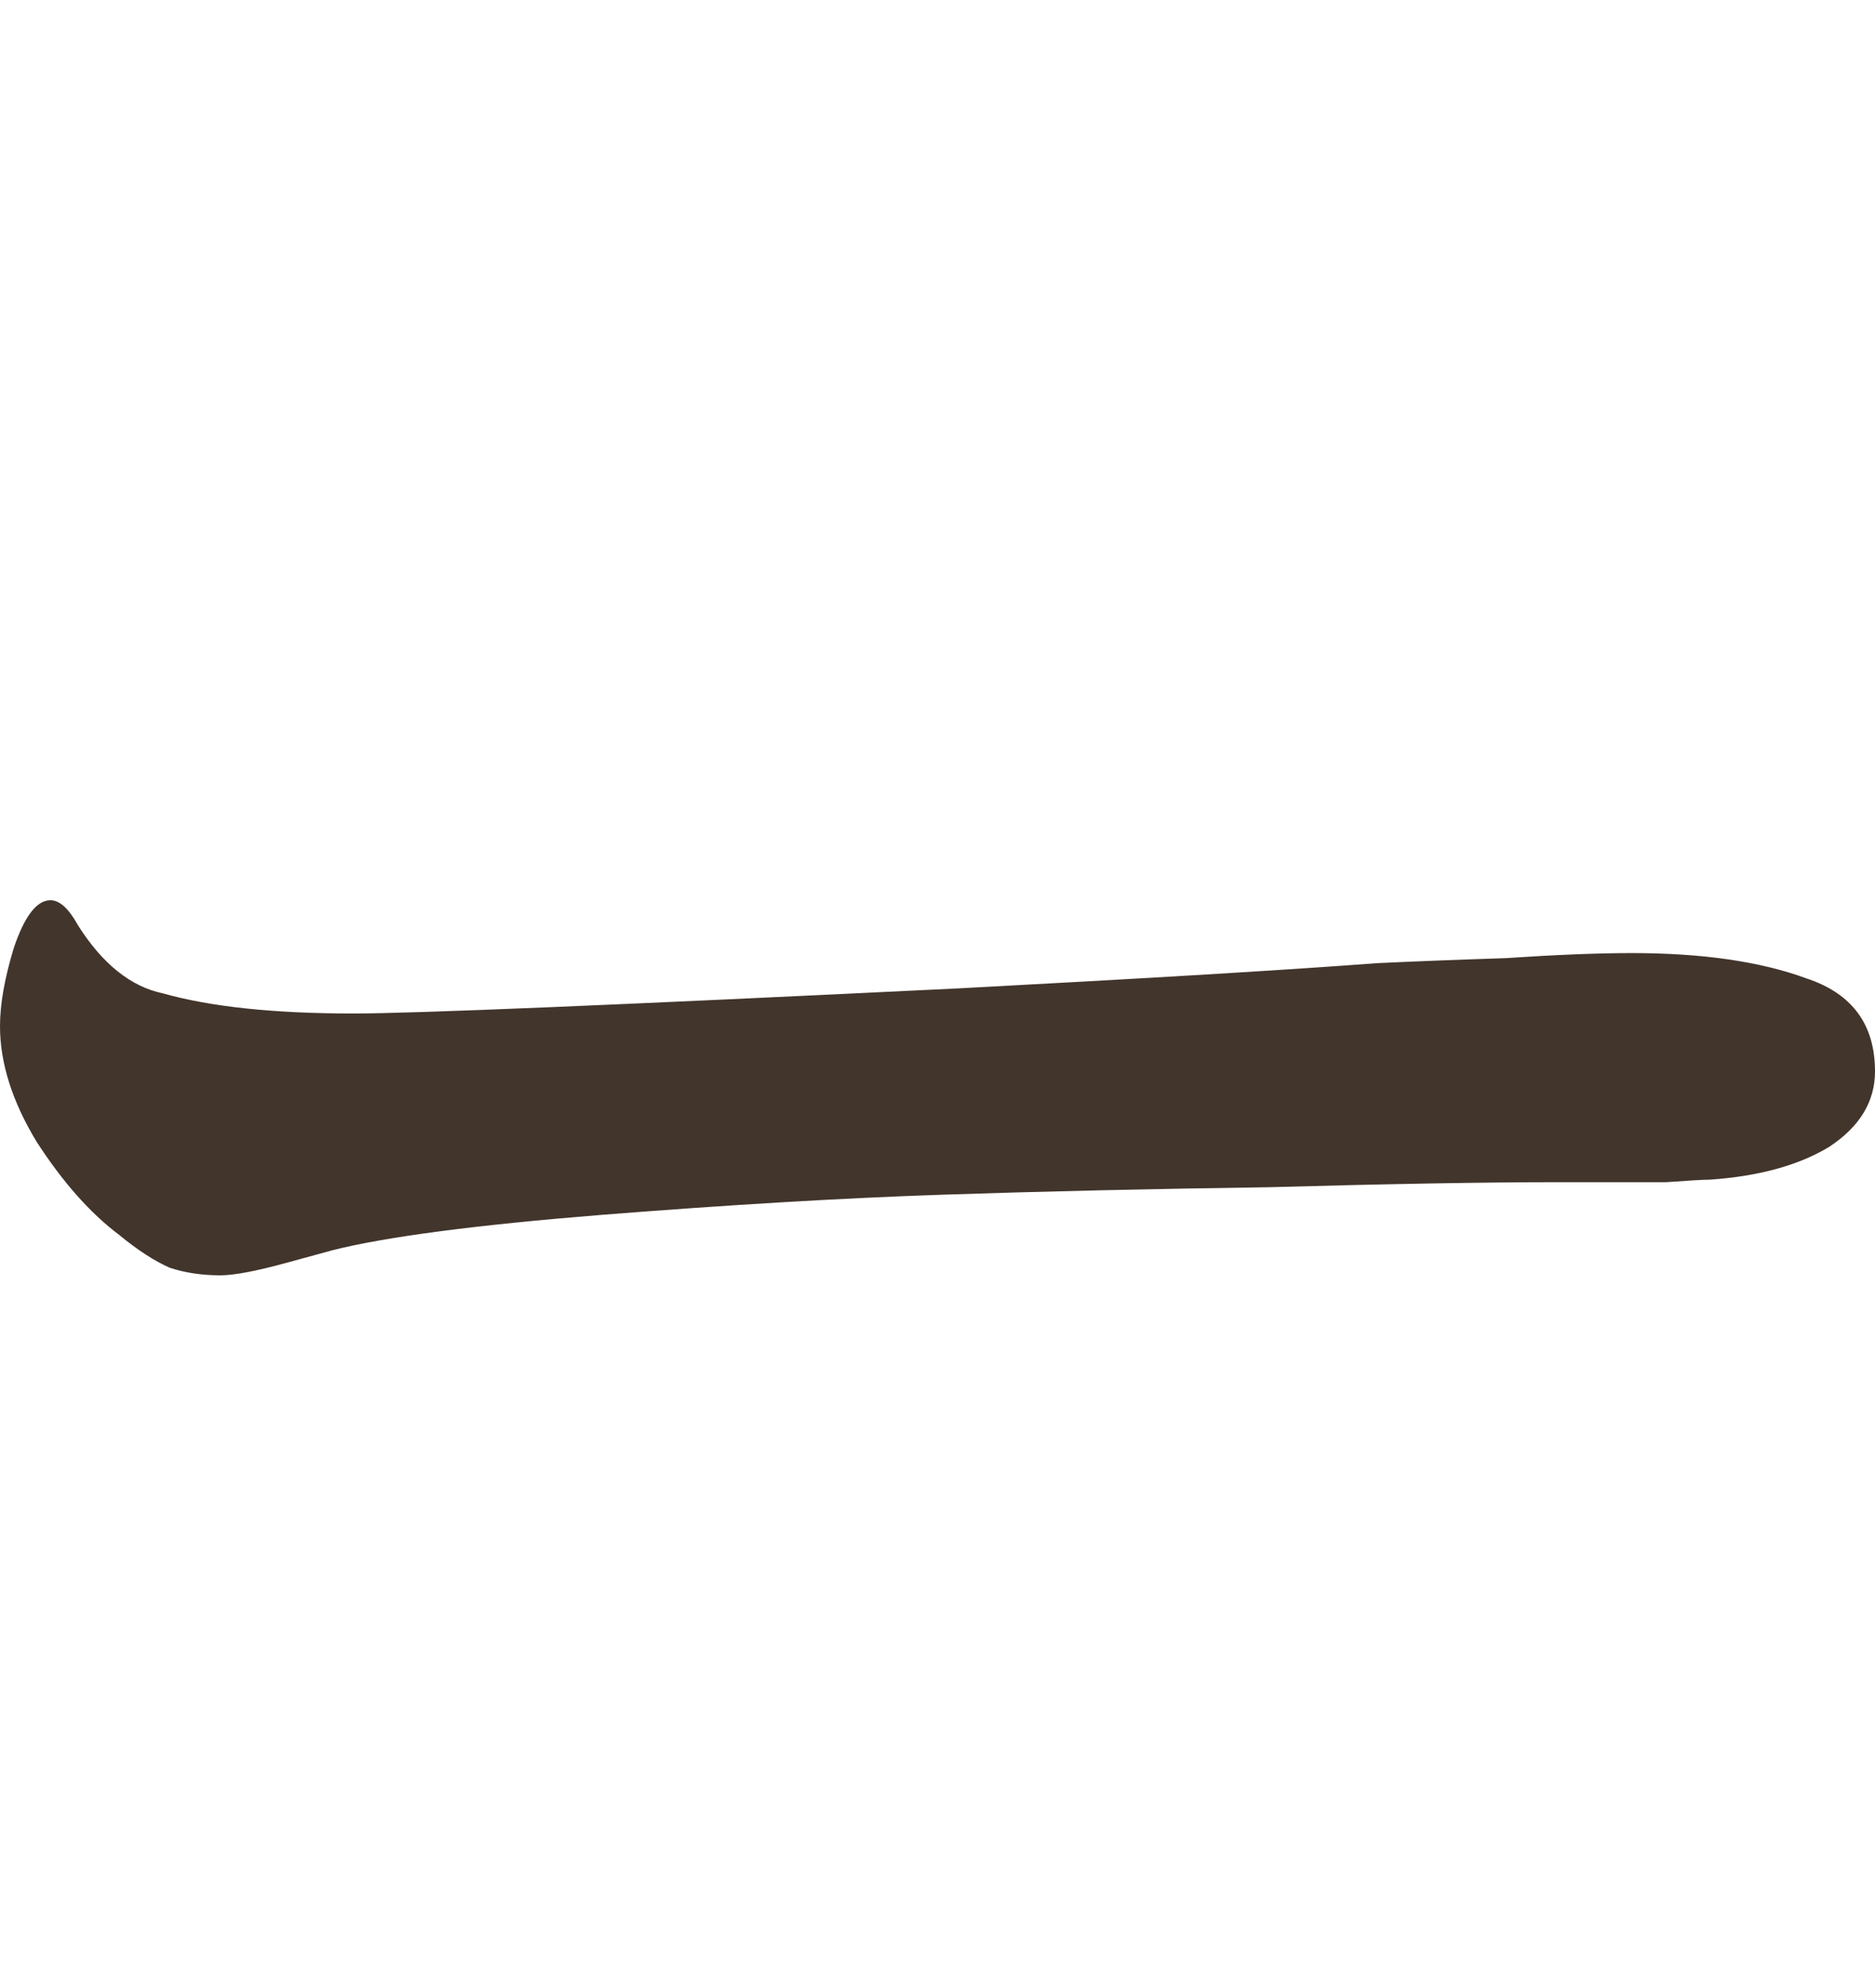 <?xml version="1.0" encoding="UTF-8"?> <svg xmlns="http://www.w3.org/2000/svg" width="50" height="53" viewBox="0 0 50 53" fill="none"><path d="M5.875 34C5.386 34 4.937 33.933 4.529 33.799C4.121 33.62 3.672 33.329 3.182 32.926C2.407 32.344 1.673 31.517 0.979 30.443C0.326 29.369 0 28.34 0 27.356C0 26.774 0.122 26.081 0.367 25.275C0.653 24.425 0.979 24 1.346 24C1.591 24 1.836 24.224 2.081 24.671C2.734 25.7 3.488 26.304 4.345 26.483C5.61 26.841 7.303 27.02 9.425 27.02C11.016 27.02 16.401 26.796 25.581 26.349C30.64 26.081 34.353 25.857 36.72 25.678C37.658 25.633 38.8 25.588 40.147 25.544C41.493 25.454 42.615 25.409 43.513 25.409C45.39 25.409 46.94 25.633 48.164 26.081C49.388 26.483 50 27.311 50 28.564C50 29.369 49.592 30.04 48.776 30.577C47.96 31.069 46.899 31.36 45.594 31.45C45.43 31.45 45.043 31.472 44.431 31.517C43.819 31.517 42.86 31.517 41.554 31.517C39.637 31.517 37.066 31.561 33.843 31.651C30.661 31.696 27.744 31.763 25.092 31.852C22.44 31.942 19.421 32.121 16.034 32.389C12.689 32.658 10.302 32.971 8.874 33.329L7.65 33.664C6.834 33.888 6.242 34 5.875 34Z" fill="#42352C"></path></svg> 